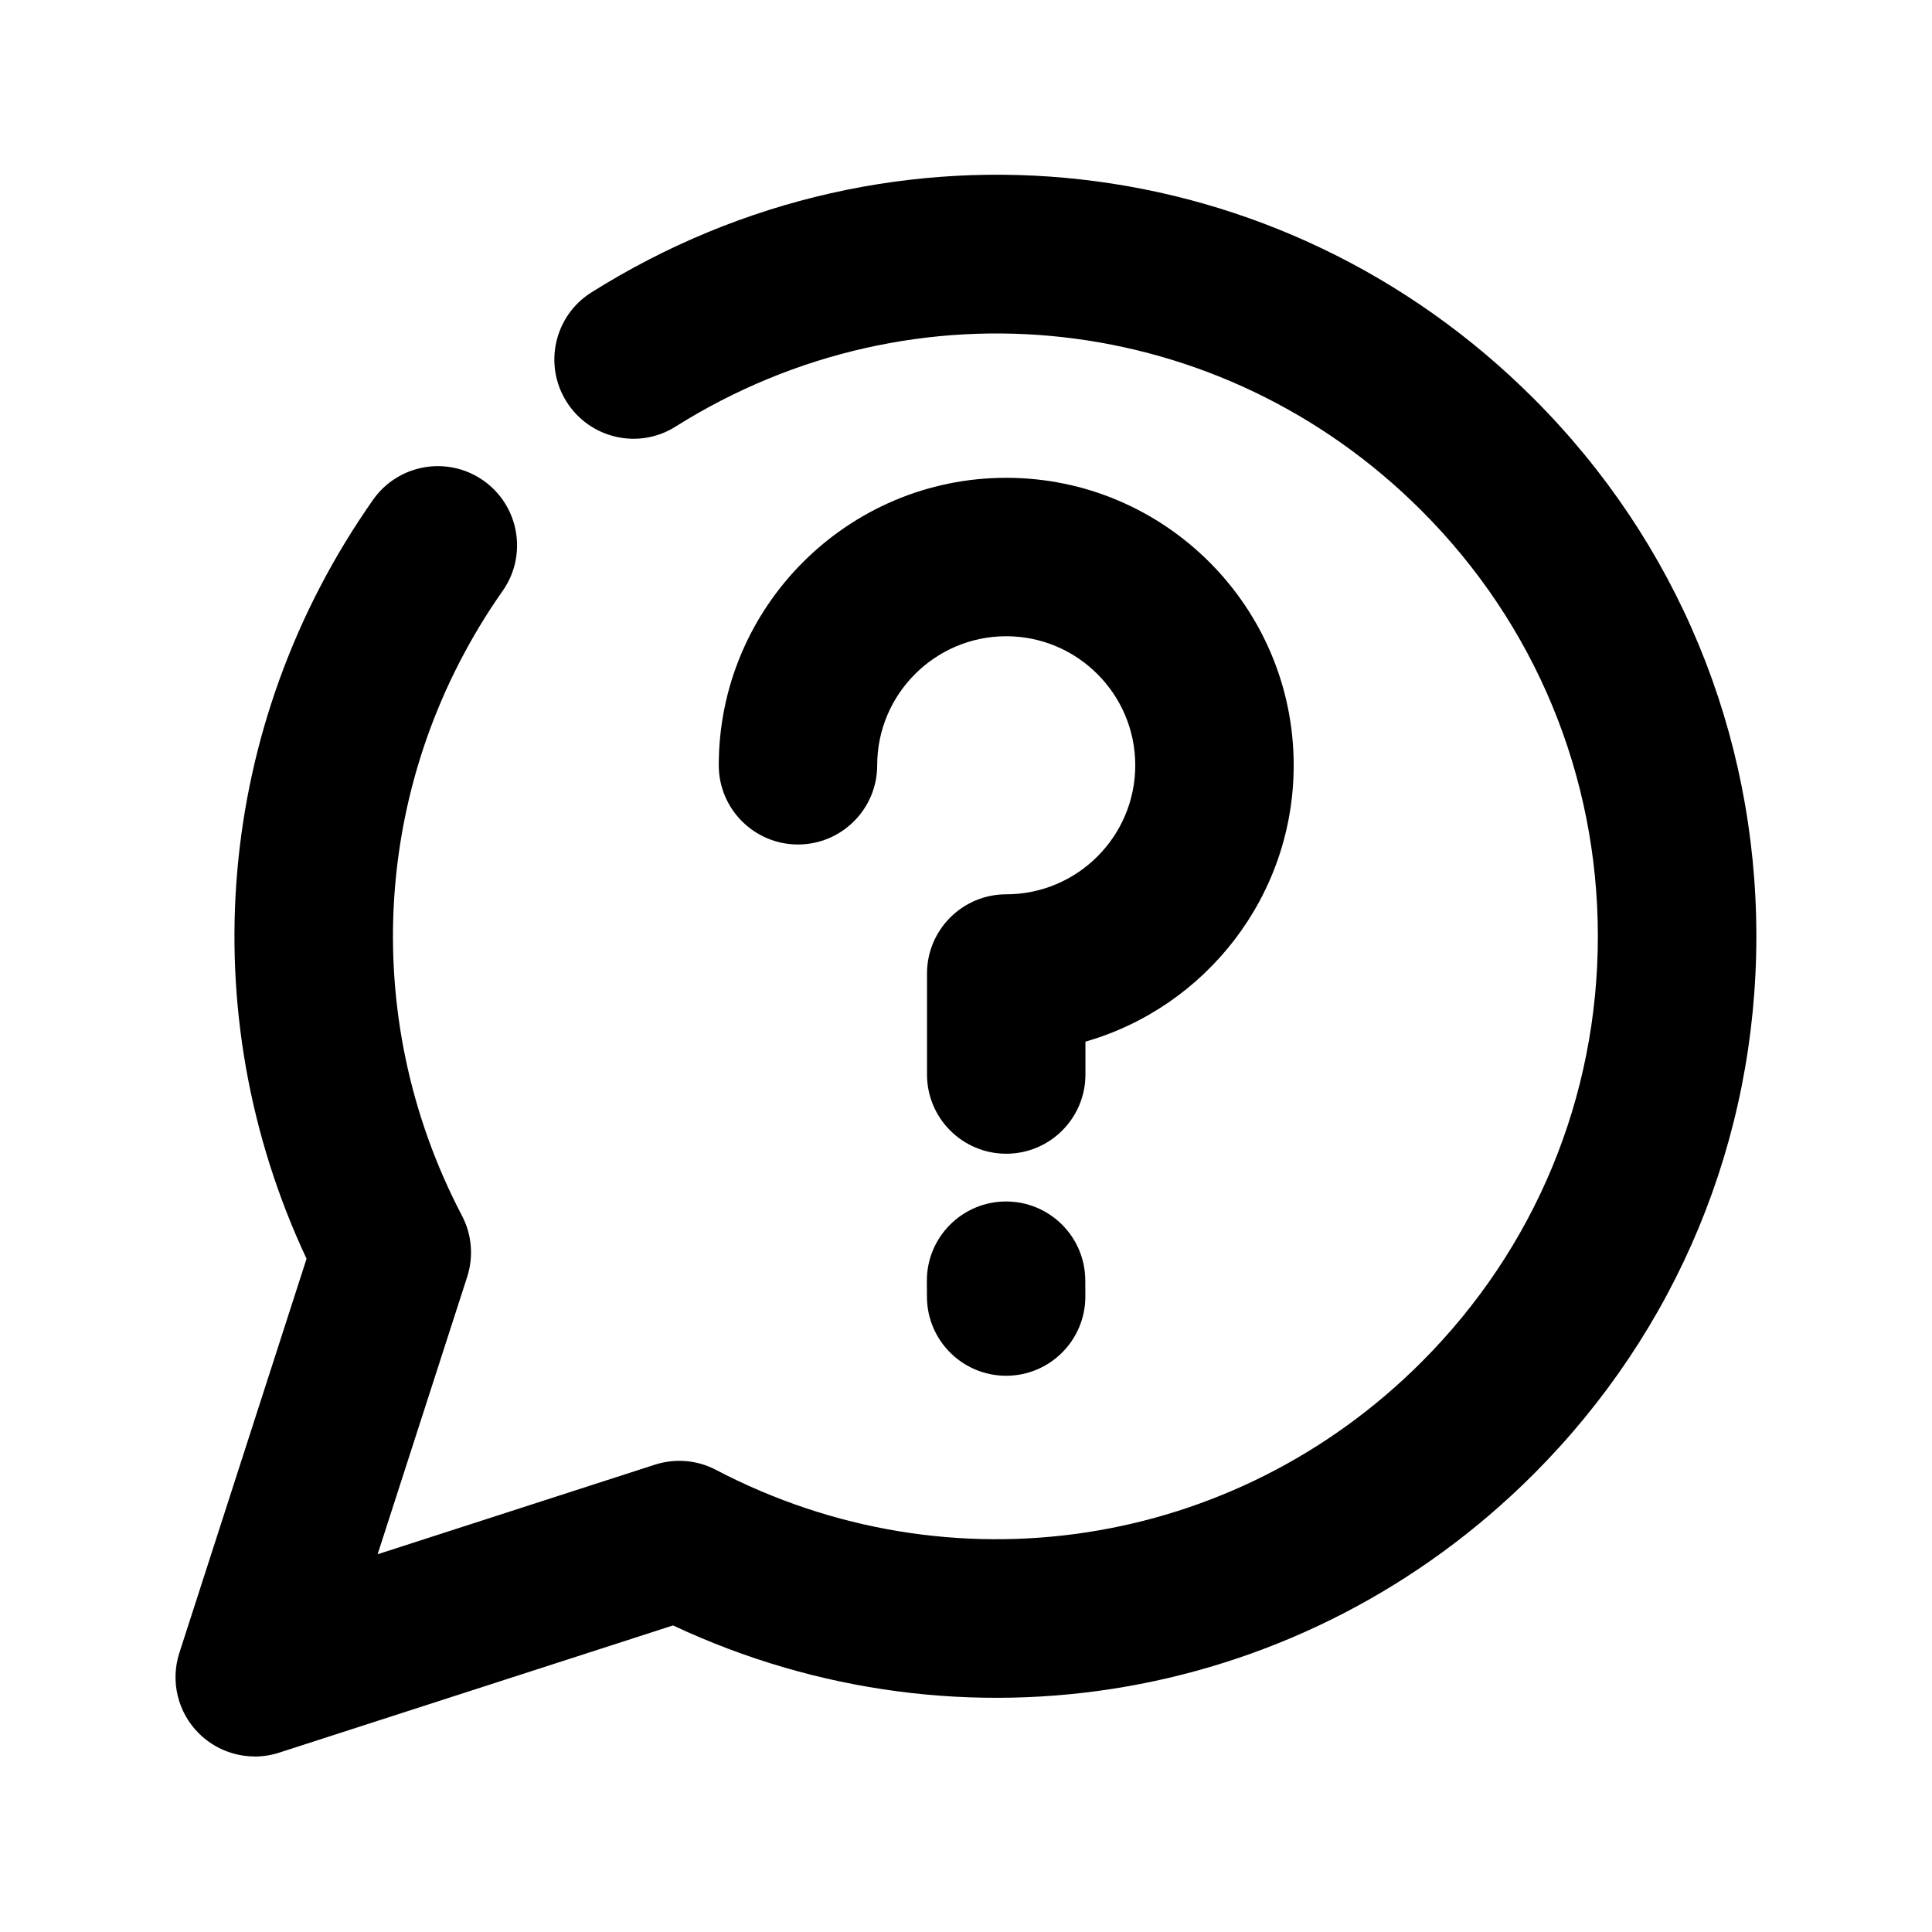 <?xml version="1.0" encoding="UTF-8"?>
<!-- Uploaded to: SVG Repo, www.svgrepo.com, Generator: SVG Repo Mixer Tools -->
<svg fill="#000000" width="800px" height="800px" version="1.1" viewBox="144 144 512 512" xmlns="http://www.w3.org/2000/svg">
 <g>
  <path d="m410.66 449.75c-11.586 0-20.992-9.406-20.992-20.992v-26.766c0-11.586 9.406-20.992 20.992-20.992 18.852 0 34.195-15.344 34.195-34.195 0-18.852-15.344-34.195-34.195-34.195-18.852 0-34.195 15.344-34.195 34.195 0 11.586-9.406 20.992-20.992 20.992-11.586 0-20.992-9.406-20.992-20.992 0-42.004 34.176-76.18 76.18-76.18 42.004 0 76.18 34.176 76.18 76.18 0 34.742-23.363 64.109-55.188 73.242v8.711c0 11.586-9.406 20.992-20.992 20.992z"/>
  <path d="m410.64 508.59c-11.547 0-20.93-9.32-20.992-20.887l-0.02-4.199c-0.062-11.629 9.363-21.098 20.992-21.098 11.547 0 20.93 9.32 20.992 20.887l0.02 4.199c0.043 11.629-9.363 21.098-20.992 21.098z"/>
  <path d="m211.51 609.48c-5.481 0-10.852-2.164-14.84-6.152-5.582-5.562-7.559-13.793-5.144-21.285l33.715-104.46c-30.648-65.328-24.184-141.61 17.613-201.12 6.656-9.488 19.754-11.777 29.242-5.121 9.488 6.656 11.777 19.754 5.121 29.242-34.469 49.059-38.582 112.52-10.789 165.59 2.625 4.996 3.106 10.832 1.387 16.184l-23.742 73.535 73.492-23.742c5.394-1.723 11.211-1.238 16.184 1.387 62.219 32.578 137.33 21.074 186.93-28.551 30.164-30.145 46.77-70.238 46.77-112.85s-16.605-82.707-46.77-112.85c-52.965-52.965-134.27-62.094-197.66-22.23-9.742 6.172-22.715 3.211-28.887-6.613-6.172-9.805-3.215-22.777 6.59-28.949 80.105-50.383 182.78-38.812 249.68 28.086 38.078 38.059 59.051 88.691 59.051 142.54s-20.992 104.48-59.051 142.56c-60.562 60.562-151.21 76.137-228.04 40.074l-104.39 33.715c-2.121 0.691-4.305 1.027-6.465 1.027z"/>
 </g>
</svg>